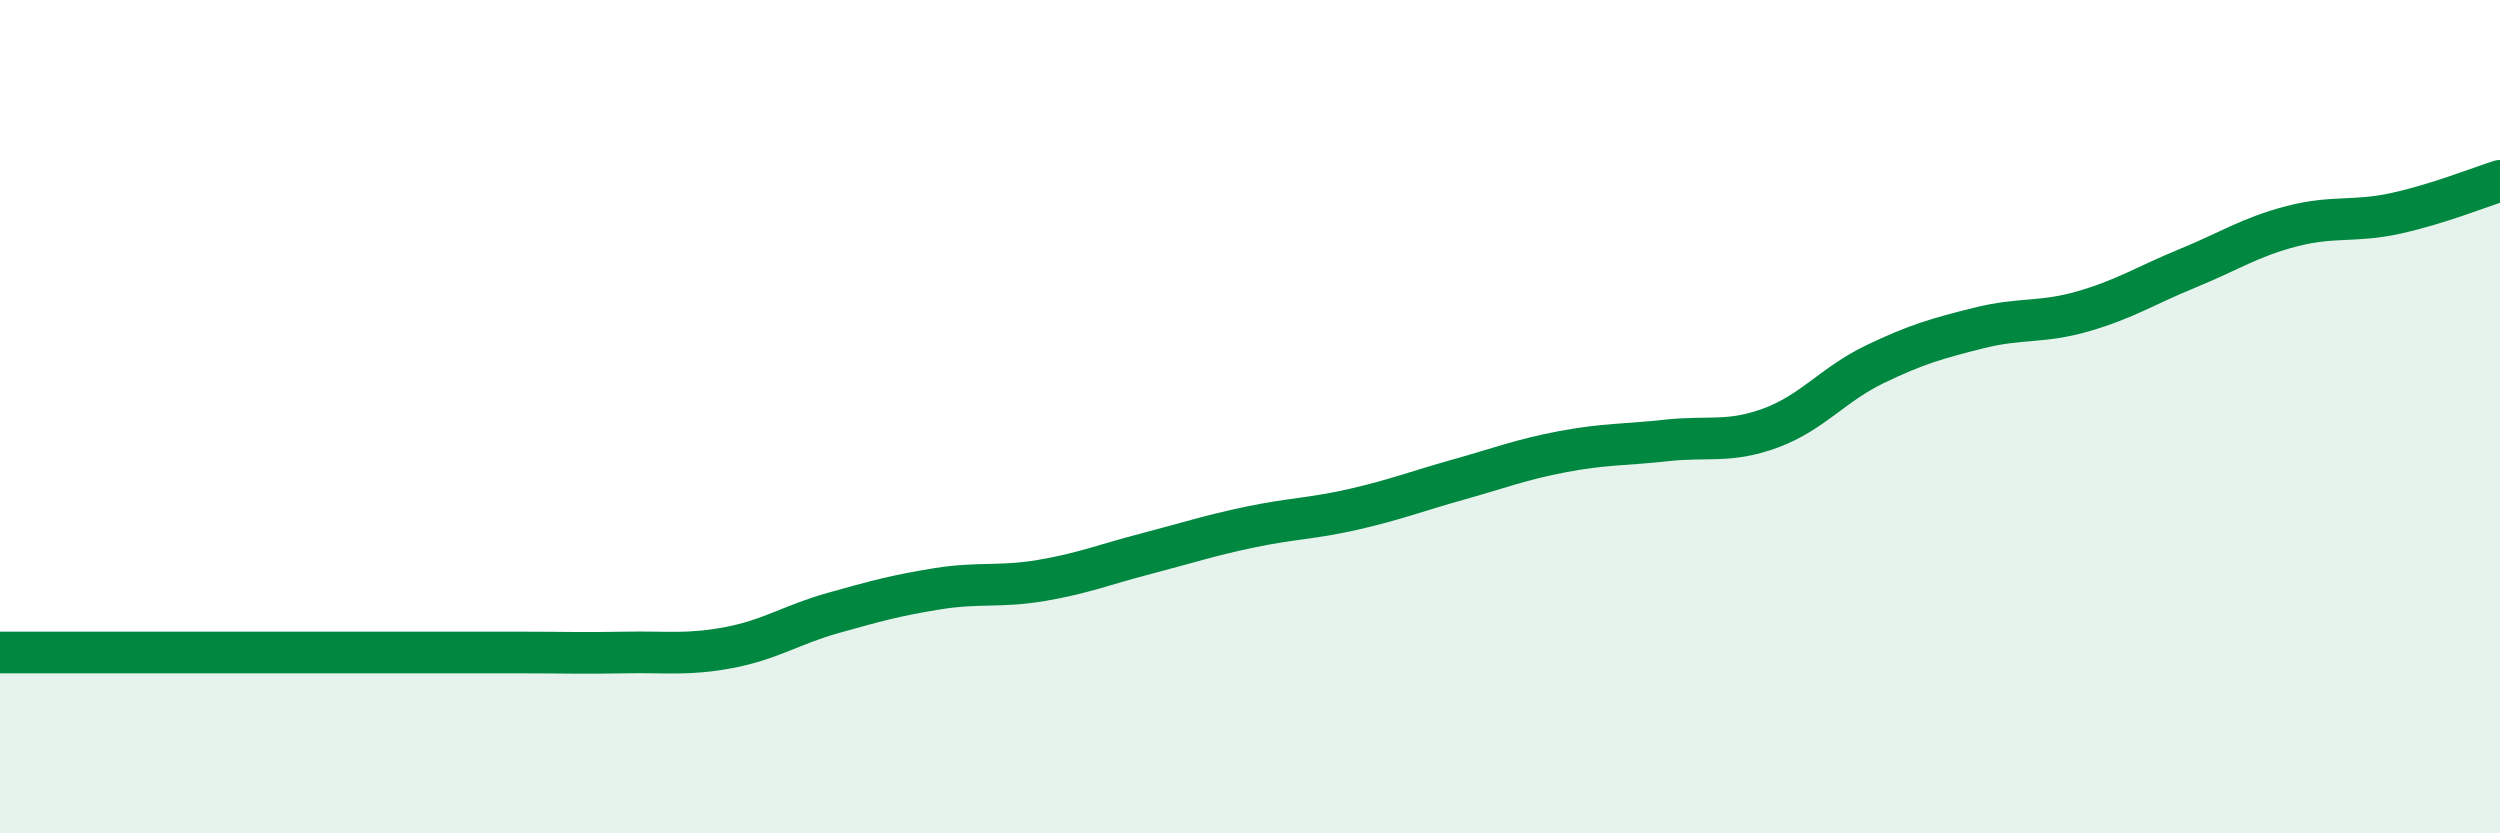 
    <svg width="60" height="20" viewBox="0 0 60 20" xmlns="http://www.w3.org/2000/svg">
      <path
        d="M 0,15.66 C 0.5,15.66 1.5,15.66 2.5,15.66 C 3.5,15.66 4,15.66 5,15.66 C 6,15.66 6.5,15.66 7.5,15.66 C 8.5,15.66 9,15.66 10,15.66 C 11,15.66 11.5,15.66 12.5,15.66 C 13.5,15.66 14,15.68 15,15.66 C 16,15.64 16.5,15.73 17.5,15.54 C 18.5,15.35 19,14.99 20,14.71 C 21,14.43 21.5,14.29 22.5,14.13 C 23.5,13.97 24,14.1 25,13.93 C 26,13.76 26.5,13.55 27.5,13.29 C 28.5,13.03 29,12.86 30,12.65 C 31,12.44 31.5,12.45 32.5,12.22 C 33.5,11.99 34,11.79 35,11.51 C 36,11.23 36.5,11.03 37.5,10.84 C 38.5,10.65 39,10.68 40,10.57 C 41,10.46 41.5,10.64 42.5,10.27 C 43.5,9.9 44,9.22 45,8.74 C 46,8.26 46.5,8.12 47.5,7.87 C 48.5,7.62 49,7.76 50,7.47 C 51,7.18 51.5,6.85 52.5,6.44 C 53.5,6.03 54,5.69 55,5.43 C 56,5.17 56.5,5.34 57.5,5.12 C 58.5,4.9 59.5,4.5 60,4.34L60 20L0 20Z"
        fill="#008740"
        opacity="0.1"
        stroke-linecap="round"
        stroke-linejoin="round"
      />
      <path
        d="M 0,15.66 C 0.5,15.66 1.5,15.66 2.5,15.66 C 3.5,15.66 4,15.66 5,15.66 C 6,15.66 6.5,15.66 7.5,15.66 C 8.5,15.66 9,15.66 10,15.66 C 11,15.66 11.5,15.66 12.5,15.66 C 13.5,15.66 14,15.68 15,15.66 C 16,15.64 16.5,15.73 17.5,15.54 C 18.5,15.35 19,14.99 20,14.71 C 21,14.43 21.5,14.29 22.5,14.13 C 23.5,13.97 24,14.1 25,13.93 C 26,13.76 26.5,13.55 27.5,13.29 C 28.5,13.03 29,12.86 30,12.65 C 31,12.44 31.5,12.45 32.5,12.22 C 33.5,11.99 34,11.79 35,11.51 C 36,11.23 36.5,11.03 37.5,10.84 C 38.5,10.65 39,10.68 40,10.57 C 41,10.46 41.5,10.64 42.5,10.27 C 43.5,9.9 44,9.22 45,8.74 C 46,8.26 46.5,8.12 47.5,7.87 C 48.5,7.62 49,7.76 50,7.47 C 51,7.18 51.5,6.85 52.5,6.44 C 53.5,6.03 54,5.69 55,5.43 C 56,5.17 56.5,5.34 57.5,5.12 C 58.5,4.9 59.5,4.5 60,4.34"
        stroke="#008740"
        stroke-width="1"
        fill="none"
        stroke-linecap="round"
        stroke-linejoin="round"
      />
    </svg>
  